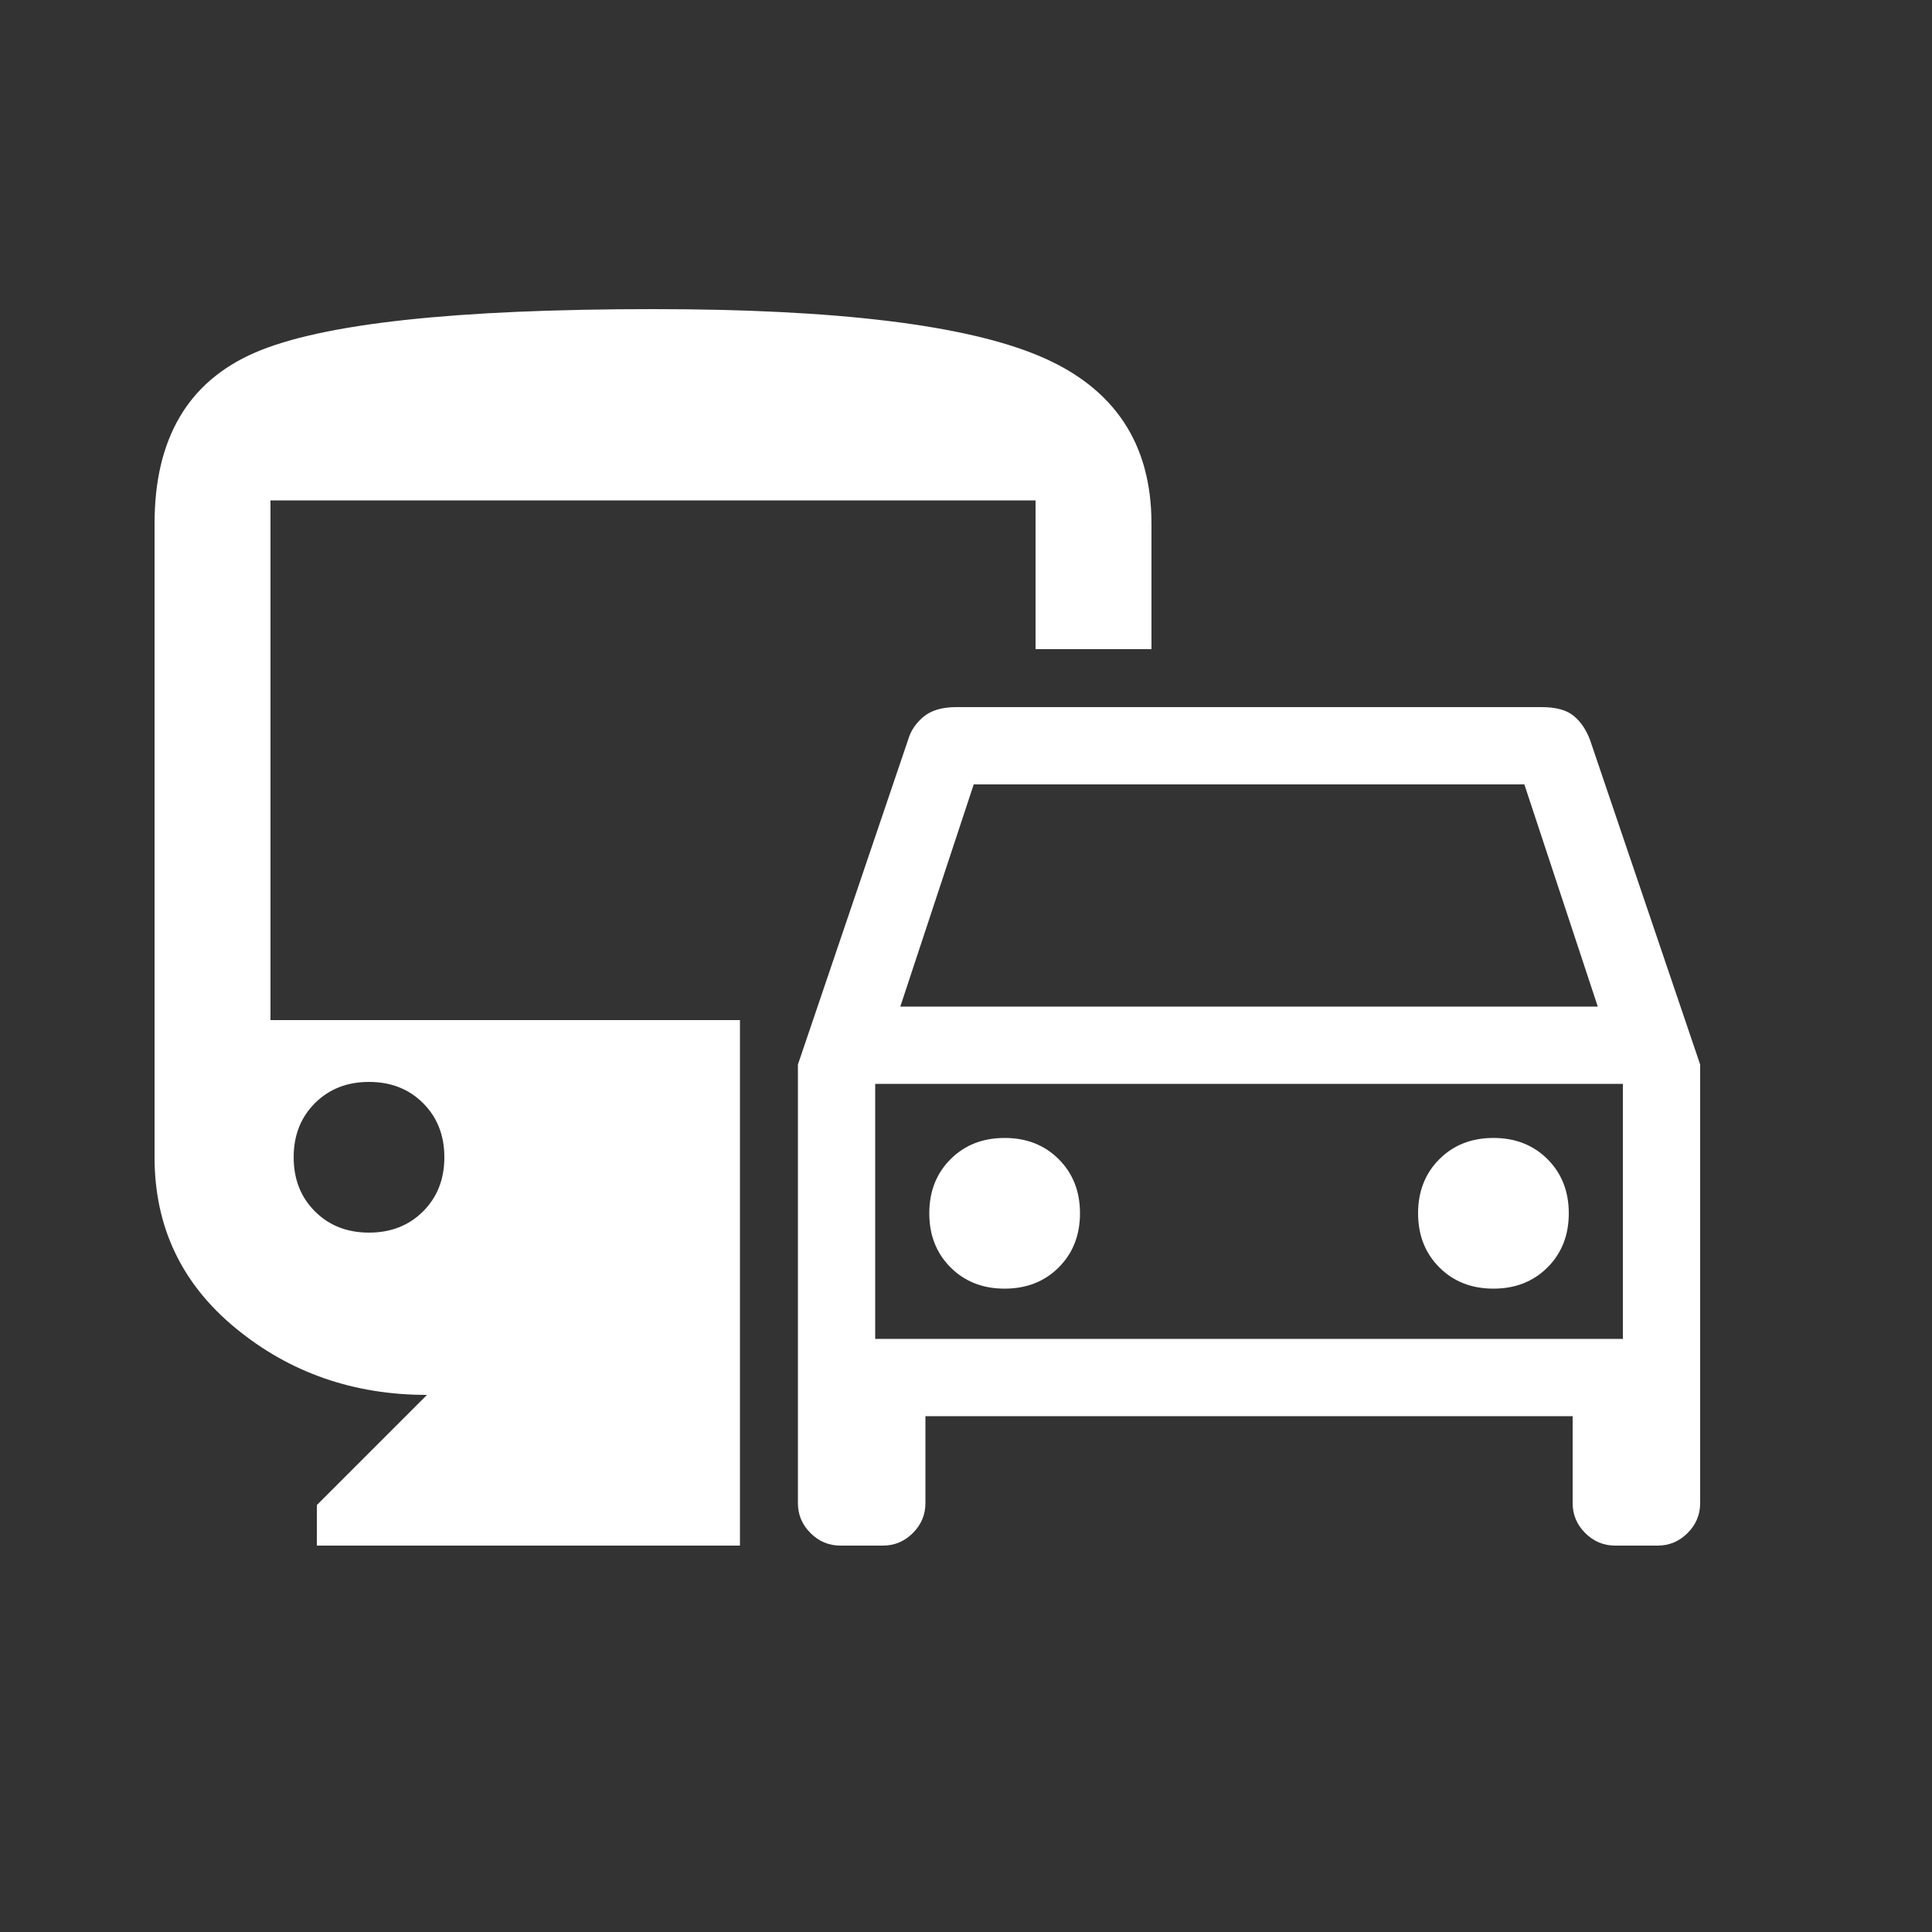 <svg xmlns="http://www.w3.org/2000/svg" height="50" width="50" fill="#ffffff"><rect width="100%" height="100%" fill="#333333" stroke="none"/><path d="M20.65 38.9V27.55l2.85-8.4q.1-.35.4-.6.3-.25.85-.25H39.9q.55 0 .825.225.275.225.425.625l2.85 8.4V38.9q0 .45-.325.775T42.9 40h-1.1q-.45 0-.775-.325T40.7 38.9v-2.25H23.95v2.25q0 .45-.325.775T22.85 40h-1.1q-.45 0-.775-.325t-.325-.775Zm2.65-12.85h18.05l-1.9-5.75H25.2Zm-.65 2v6.6Zm3.35 5.3q.85 0 1.4-.55.55-.55.55-1.4 0-.85-.55-1.4-.55-.55-1.4-.55-.85 0-1.4.55-.55.55-.55 1.4 0 .85.55 1.4.55.55 1.4.55Zm12.65 0q.85 0 1.4-.55.55-.55.55-1.4 0-.85-.55-1.4-.55-.55-1.4-.55-.85 0-1.4.55-.55.55-.55 1.4 0 .85.55 1.4.55.55 1.4.55ZM8.2 40v-1.05l2.85-2.85q-2.85 0-4.95-1.725T4 29.95v-16.4q0-3.3 2.6-4.425T16.9 8q7.15 0 10.025 1.225T29.8 13.55v3.25h-3v-3.85H7V26.4h12.15V40Zm1.35-8.1q.85 0 1.4-.55.55-.55.55-1.4 0-.85-.55-1.4-.55-.55-1.4-.55-.85 0-1.4.55-.55.55-.55 1.4 0 .85.55 1.4.55.55 1.4.55Zm13.1 2.75H42v-6.6H22.65Z"/></svg>